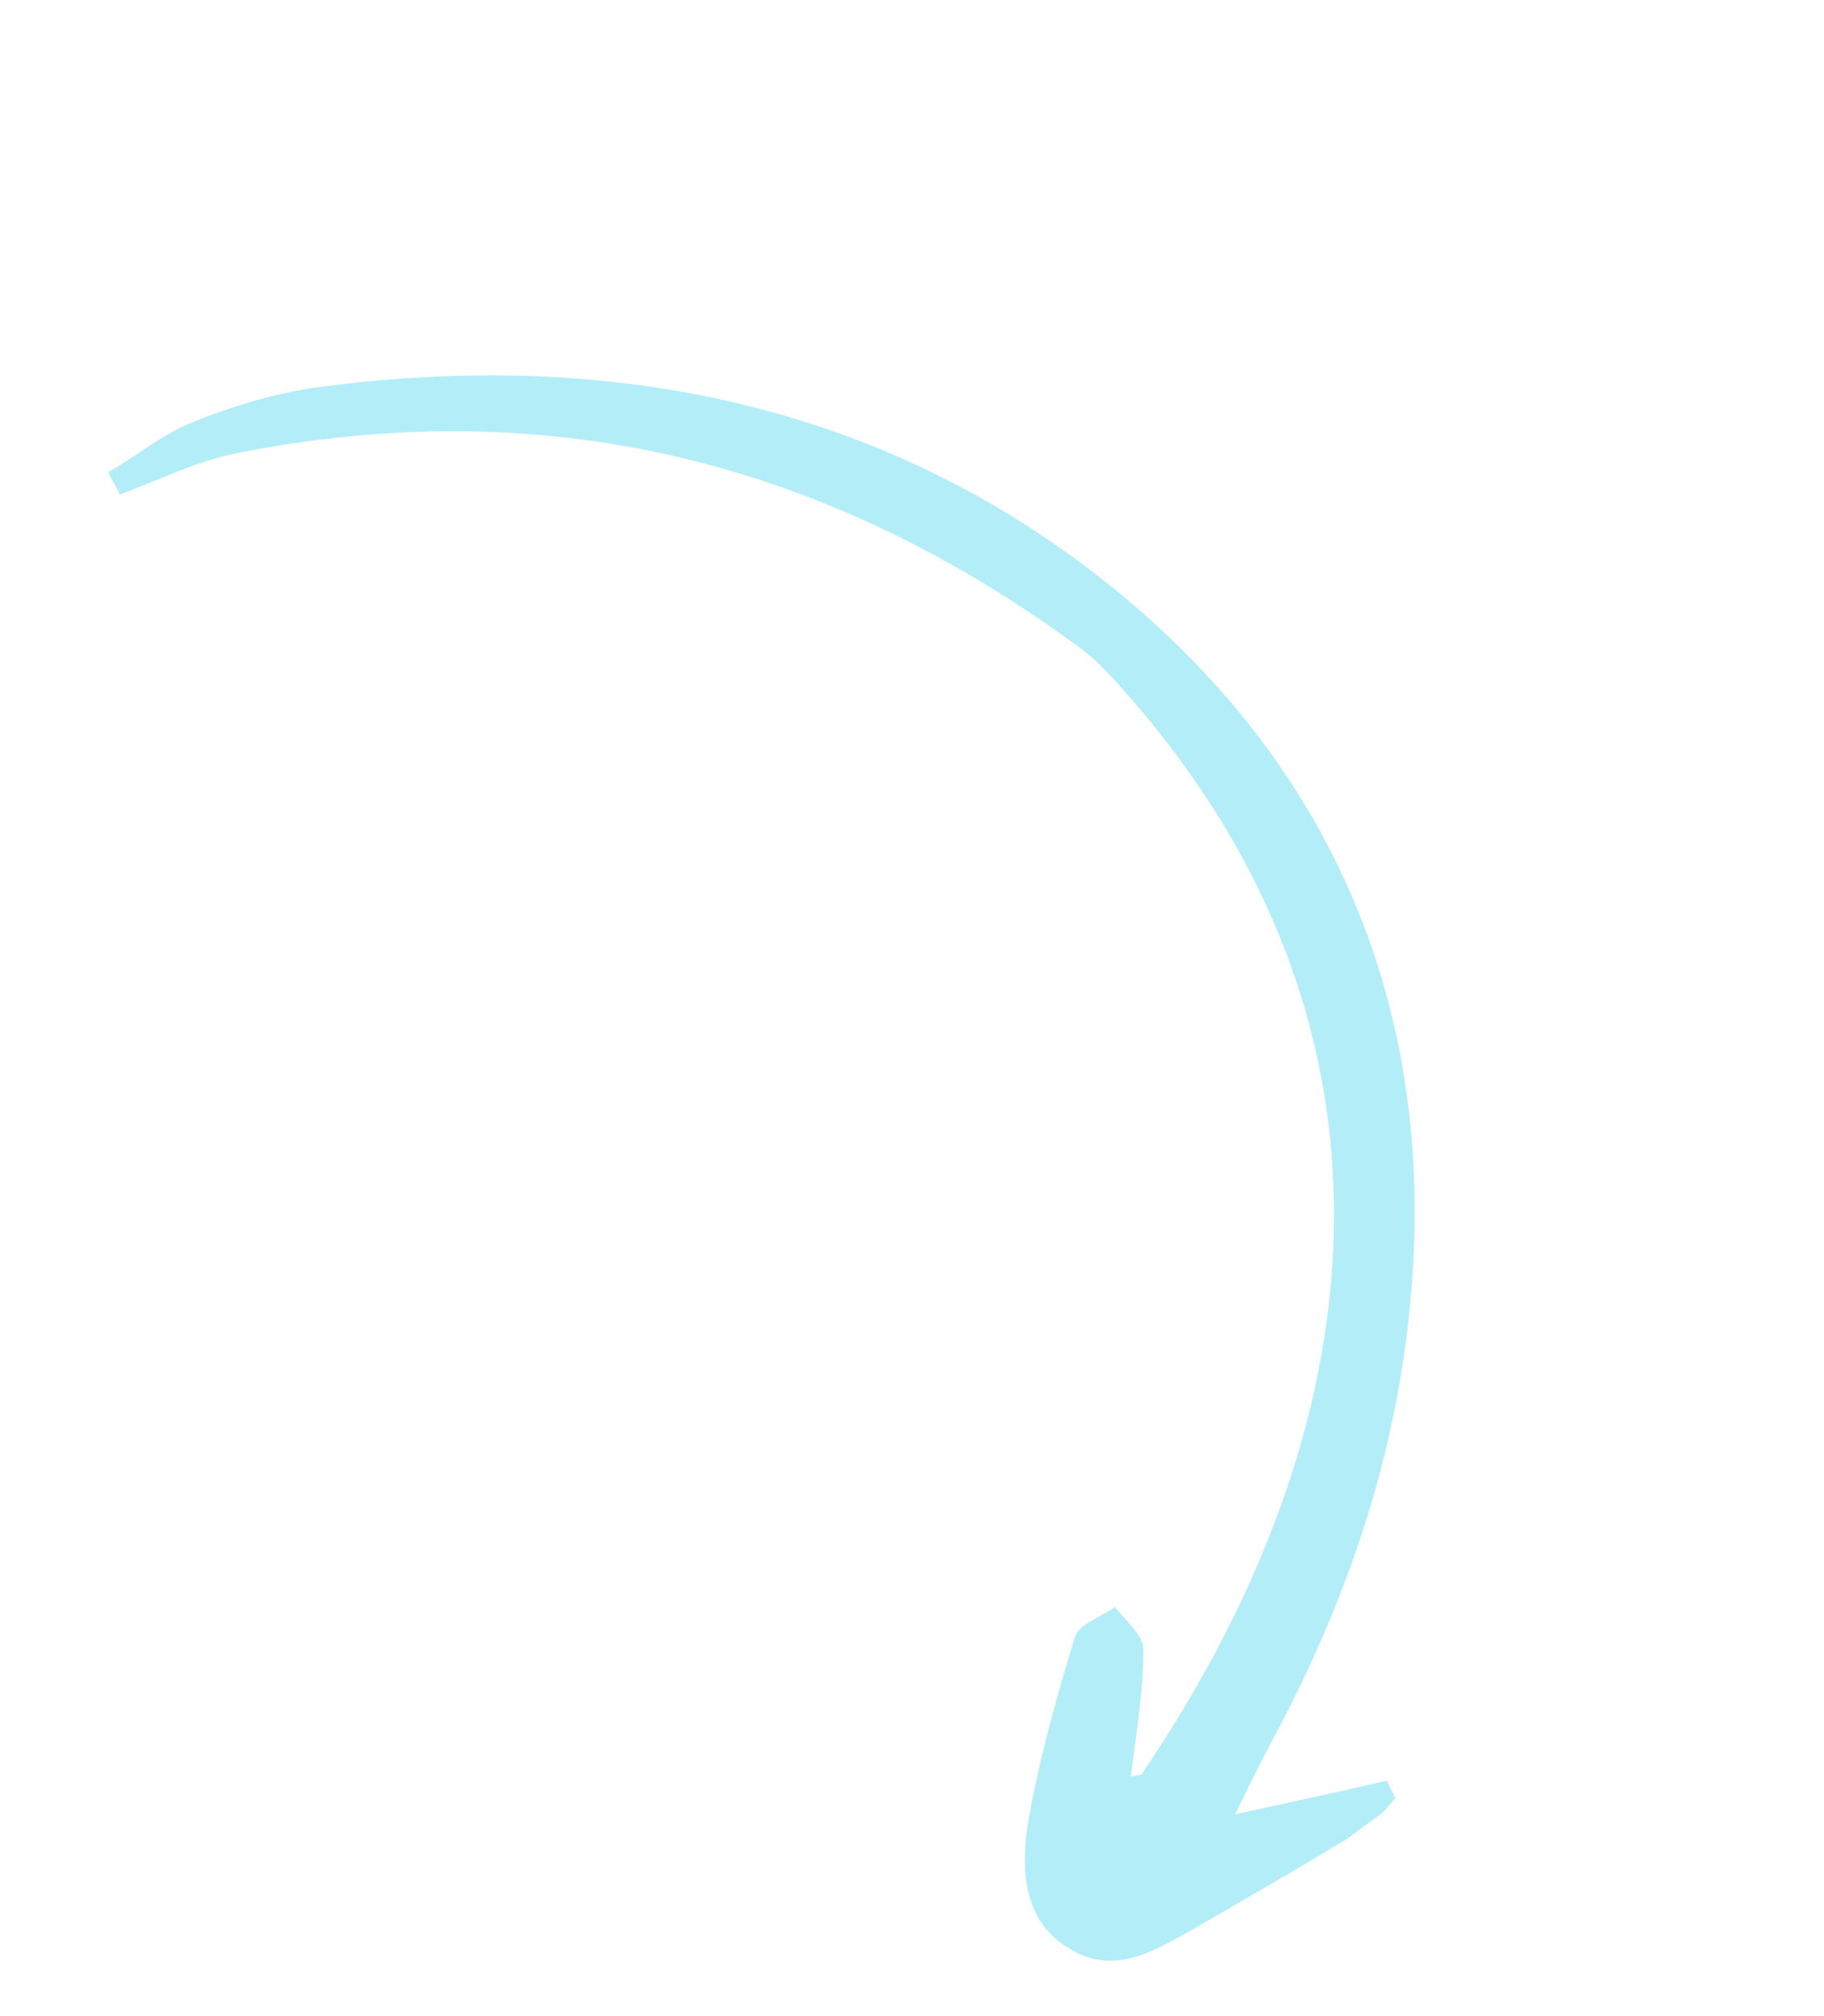<svg width="95" height="105" viewBox="0 0 95 105" fill="none" xmlns="http://www.w3.org/2000/svg">
<g clip-path="url(#clip0_1_729)">
<path d="M5.634 24.592C7.12 23.742 8.427 22.65 9.951 22.02C12.156 21.134 14.481 20.409 16.883 20.124C31.756 18.198 45.778 21.008 57.42 30.182C69.32 39.538 74.958 52.534 73.44 67.965C72.71 75.72 70.264 83.005 66.66 89.902C65.972 91.157 65.364 92.354 64.331 94.487C67.435 93.807 69.799 93.302 72.242 92.737C72.34 93.038 72.519 93.279 72.676 93.66C72.173 94.157 71.789 94.815 71.167 95.151C68.175 96.992 65.124 98.752 62.072 100.513C60.045 101.64 57.997 102.907 55.706 101.492C53.275 100.057 53.172 97.396 53.527 95.018C54.088 91.742 55.009 88.448 55.989 85.234C56.234 84.555 57.356 84.222 58.079 83.687C58.615 84.41 59.51 85.116 59.546 85.837C59.572 88.057 59.178 90.214 58.903 92.532C59.204 92.434 59.483 92.476 59.504 92.336C72.527 73.119 73.538 52.465 58.126 35.506C57.391 34.682 56.576 33.916 55.6 33.27C42.56 23.887 28.201 20.456 12.361 23.595C10.298 24.002 8.292 24.989 6.247 25.756C6.03 25.295 5.792 24.973 5.634 24.592Z" fill="#00C5E7" fill-opacity="0.3"/>
</g>
<defs>
<clipPath id="clip0_1_729">
<rect width="95.6" height="45.9" fill="white" transform="translate(37.786 0.796) rotate(53.495)"/>
</clipPath>
</defs>
</svg>
